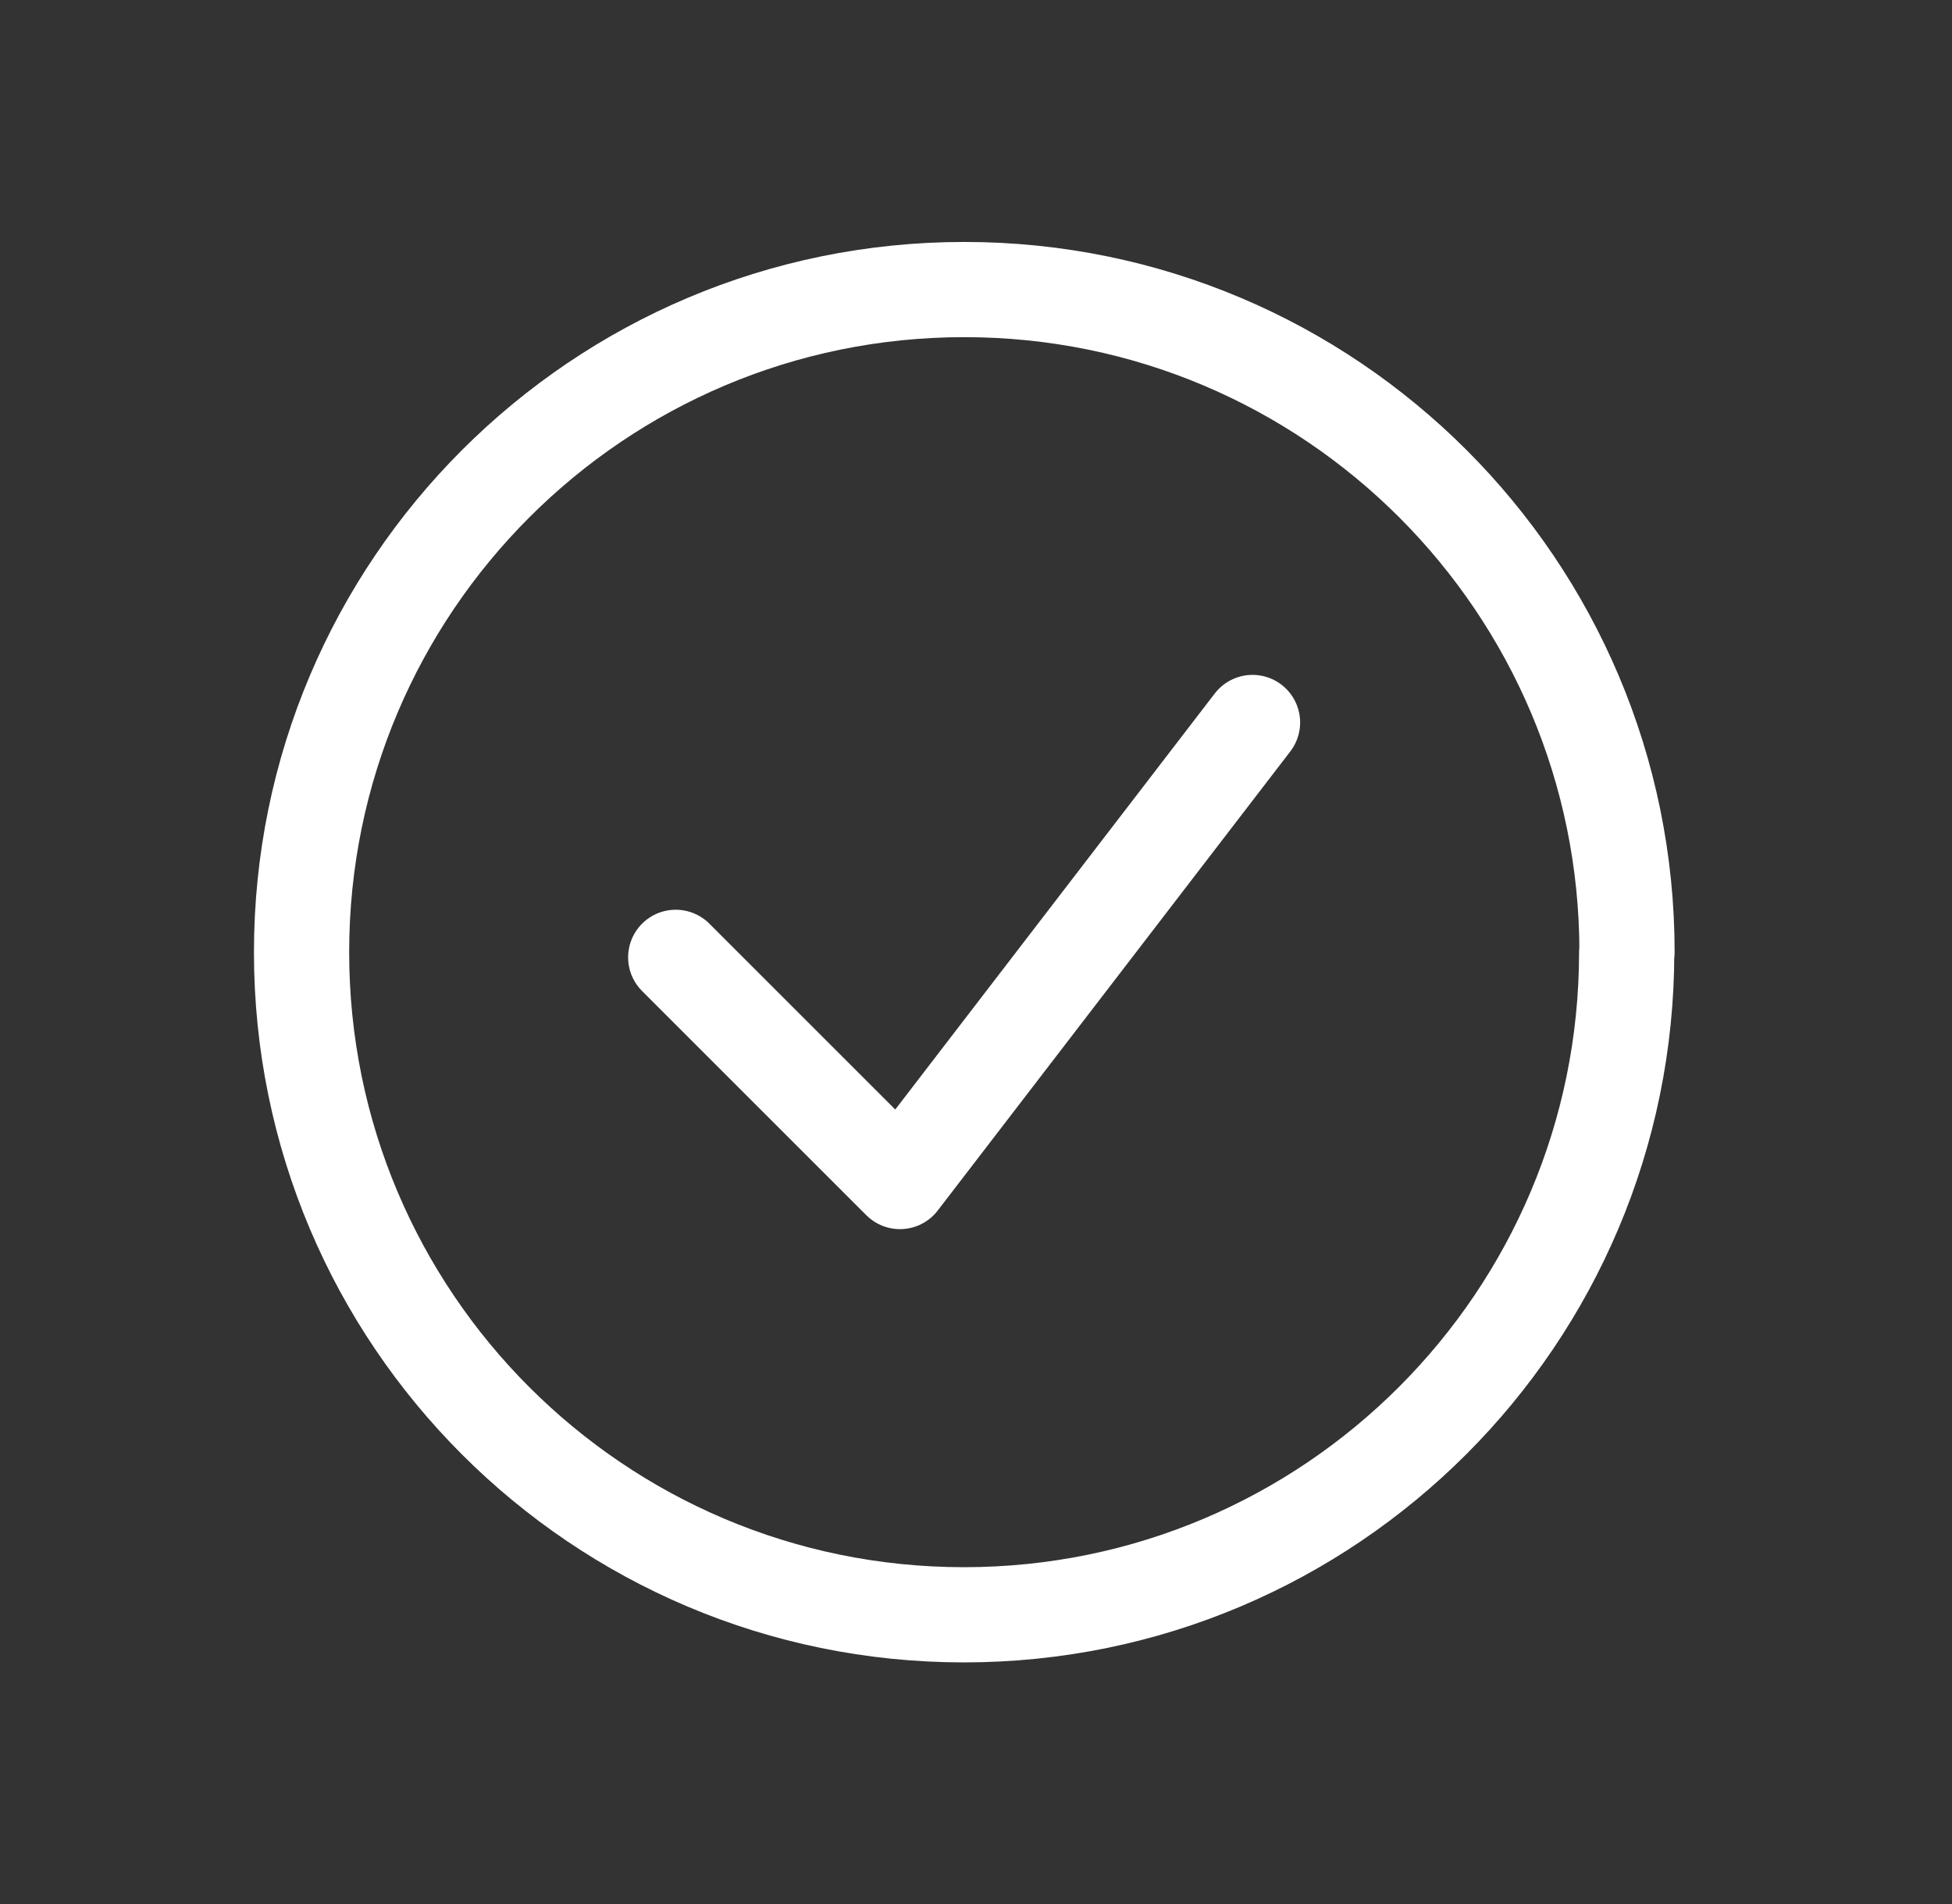 <svg width="41" height="40" viewBox="0 0 41 40" fill="none" xmlns="http://www.w3.org/2000/svg">
<rect x="0" y="0" width="41" height="40" fill="#333333" stroke="none"/>
<path d="M34.167 20.004C34.167 27.69 27.933 33.924 20.247 33.924C12.561 33.924 6.334 27.69 6.334 20.004C6.334 12.318 12.568 6.083 20.254 6.083C27.94 6.083 34.174 12.318 34.174 20.004H34.167Z" stroke="white" stroke-width="2" stroke-linecap="round" stroke-linejoin="round"/>
<path d="M14.193 20.112L18.903 24.822L26.308 15.178" stroke="white" stroke-width="2" stroke-linecap="round" stroke-linejoin="round"/>
</svg>
